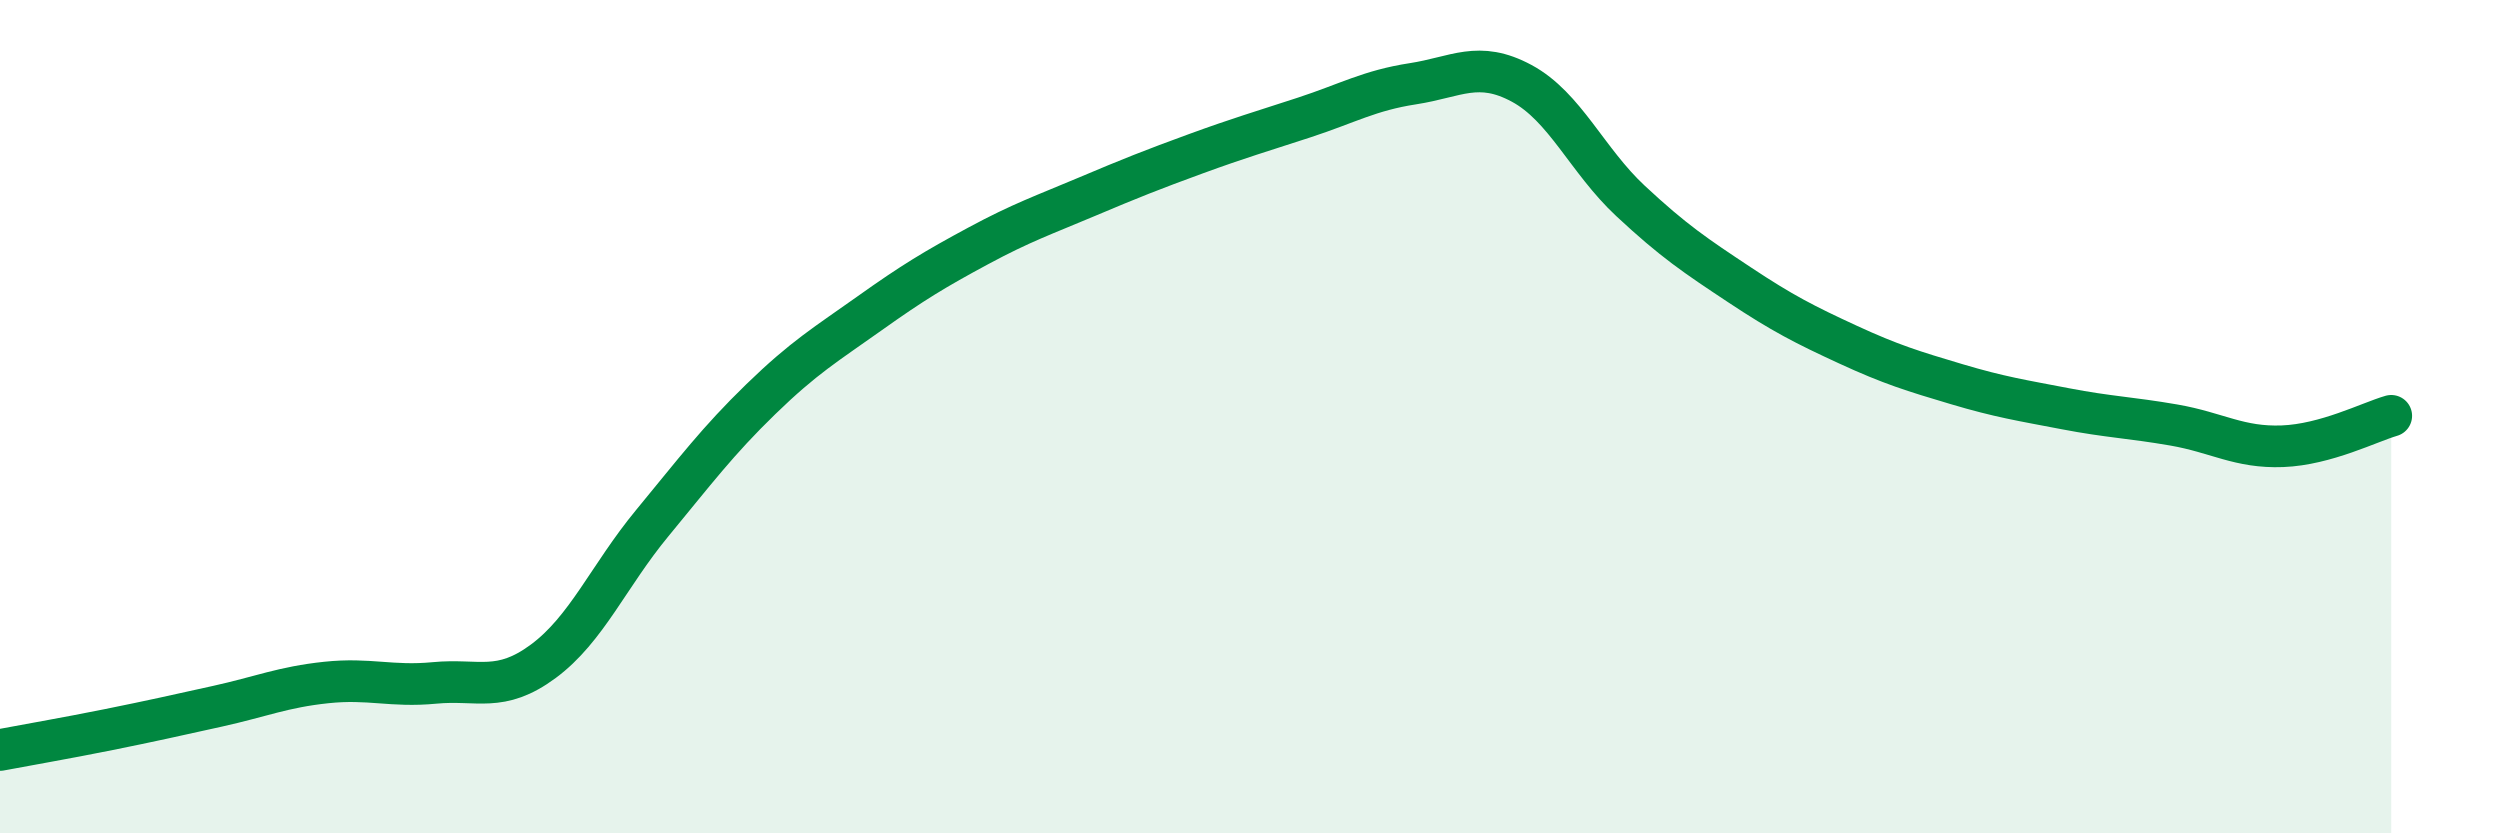 
    <svg width="60" height="20" viewBox="0 0 60 20" xmlns="http://www.w3.org/2000/svg">
      <path
        d="M 0,18 C 0.52,17.9 1.57,17.72 2.61,17.51 C 3.65,17.3 4.18,17.18 5.22,16.95 C 6.26,16.72 6.79,16.49 7.83,16.38 C 8.87,16.27 9.39,16.49 10.43,16.39 C 11.47,16.29 12,16.64 13.04,15.87 C 14.08,15.1 14.61,13.82 15.65,12.56 C 16.69,11.3 17.22,10.59 18.26,9.58 C 19.3,8.57 19.83,8.26 20.87,7.52 C 21.91,6.78 22.44,6.46 23.48,5.9 C 24.52,5.34 25.05,5.16 26.09,4.72 C 27.13,4.28 27.66,4.07 28.7,3.69 C 29.74,3.31 30.26,3.16 31.3,2.82 C 32.34,2.48 32.87,2.17 33.91,2.01 C 34.95,1.85 35.48,1.44 36.52,2 C 37.56,2.56 38.09,3.85 39.13,4.82 C 40.17,5.79 40.7,6.14 41.74,6.83 C 42.78,7.52 43.31,7.79 44.35,8.27 C 45.39,8.75 45.92,8.91 46.96,9.22 C 48,9.53 48.53,9.61 49.57,9.81 C 50.61,10.01 51.13,10.02 52.17,10.2 C 53.21,10.38 53.74,10.75 54.78,10.71 C 55.82,10.67 56.87,10.13 57.39,9.98L57.39 20L0 20Z"
        fill="#008740"
        opacity="0.1"
        stroke-linecap="round"
        stroke-linejoin="round"
      />
      <path
        d="M 0,18 C 0.52,17.9 1.57,17.72 2.61,17.51 C 3.65,17.3 4.18,17.18 5.22,16.95 C 6.26,16.72 6.79,16.49 7.83,16.38 C 8.87,16.27 9.39,16.49 10.43,16.39 C 11.47,16.29 12,16.64 13.04,15.87 C 14.08,15.1 14.61,13.82 15.65,12.56 C 16.69,11.3 17.22,10.59 18.26,9.58 C 19.3,8.57 19.83,8.26 20.87,7.52 C 21.91,6.78 22.44,6.46 23.48,5.9 C 24.52,5.34 25.05,5.16 26.09,4.72 C 27.13,4.28 27.66,4.07 28.7,3.69 C 29.74,3.31 30.26,3.16 31.3,2.82 C 32.34,2.48 32.87,2.17 33.91,2.01 C 34.95,1.85 35.48,1.44 36.52,2 C 37.56,2.56 38.09,3.85 39.13,4.82 C 40.17,5.79 40.7,6.14 41.74,6.83 C 42.78,7.52 43.31,7.79 44.35,8.27 C 45.39,8.75 45.92,8.91 46.96,9.22 C 48,9.53 48.53,9.61 49.57,9.81 C 50.61,10.01 51.13,10.02 52.17,10.2 C 53.21,10.38 53.74,10.75 54.78,10.71 C 55.82,10.67 56.87,10.13 57.39,9.98"
        stroke="#008740"
        stroke-width="1"
        fill="none"
        stroke-linecap="round"
        stroke-linejoin="round"
      />
    </svg>
  